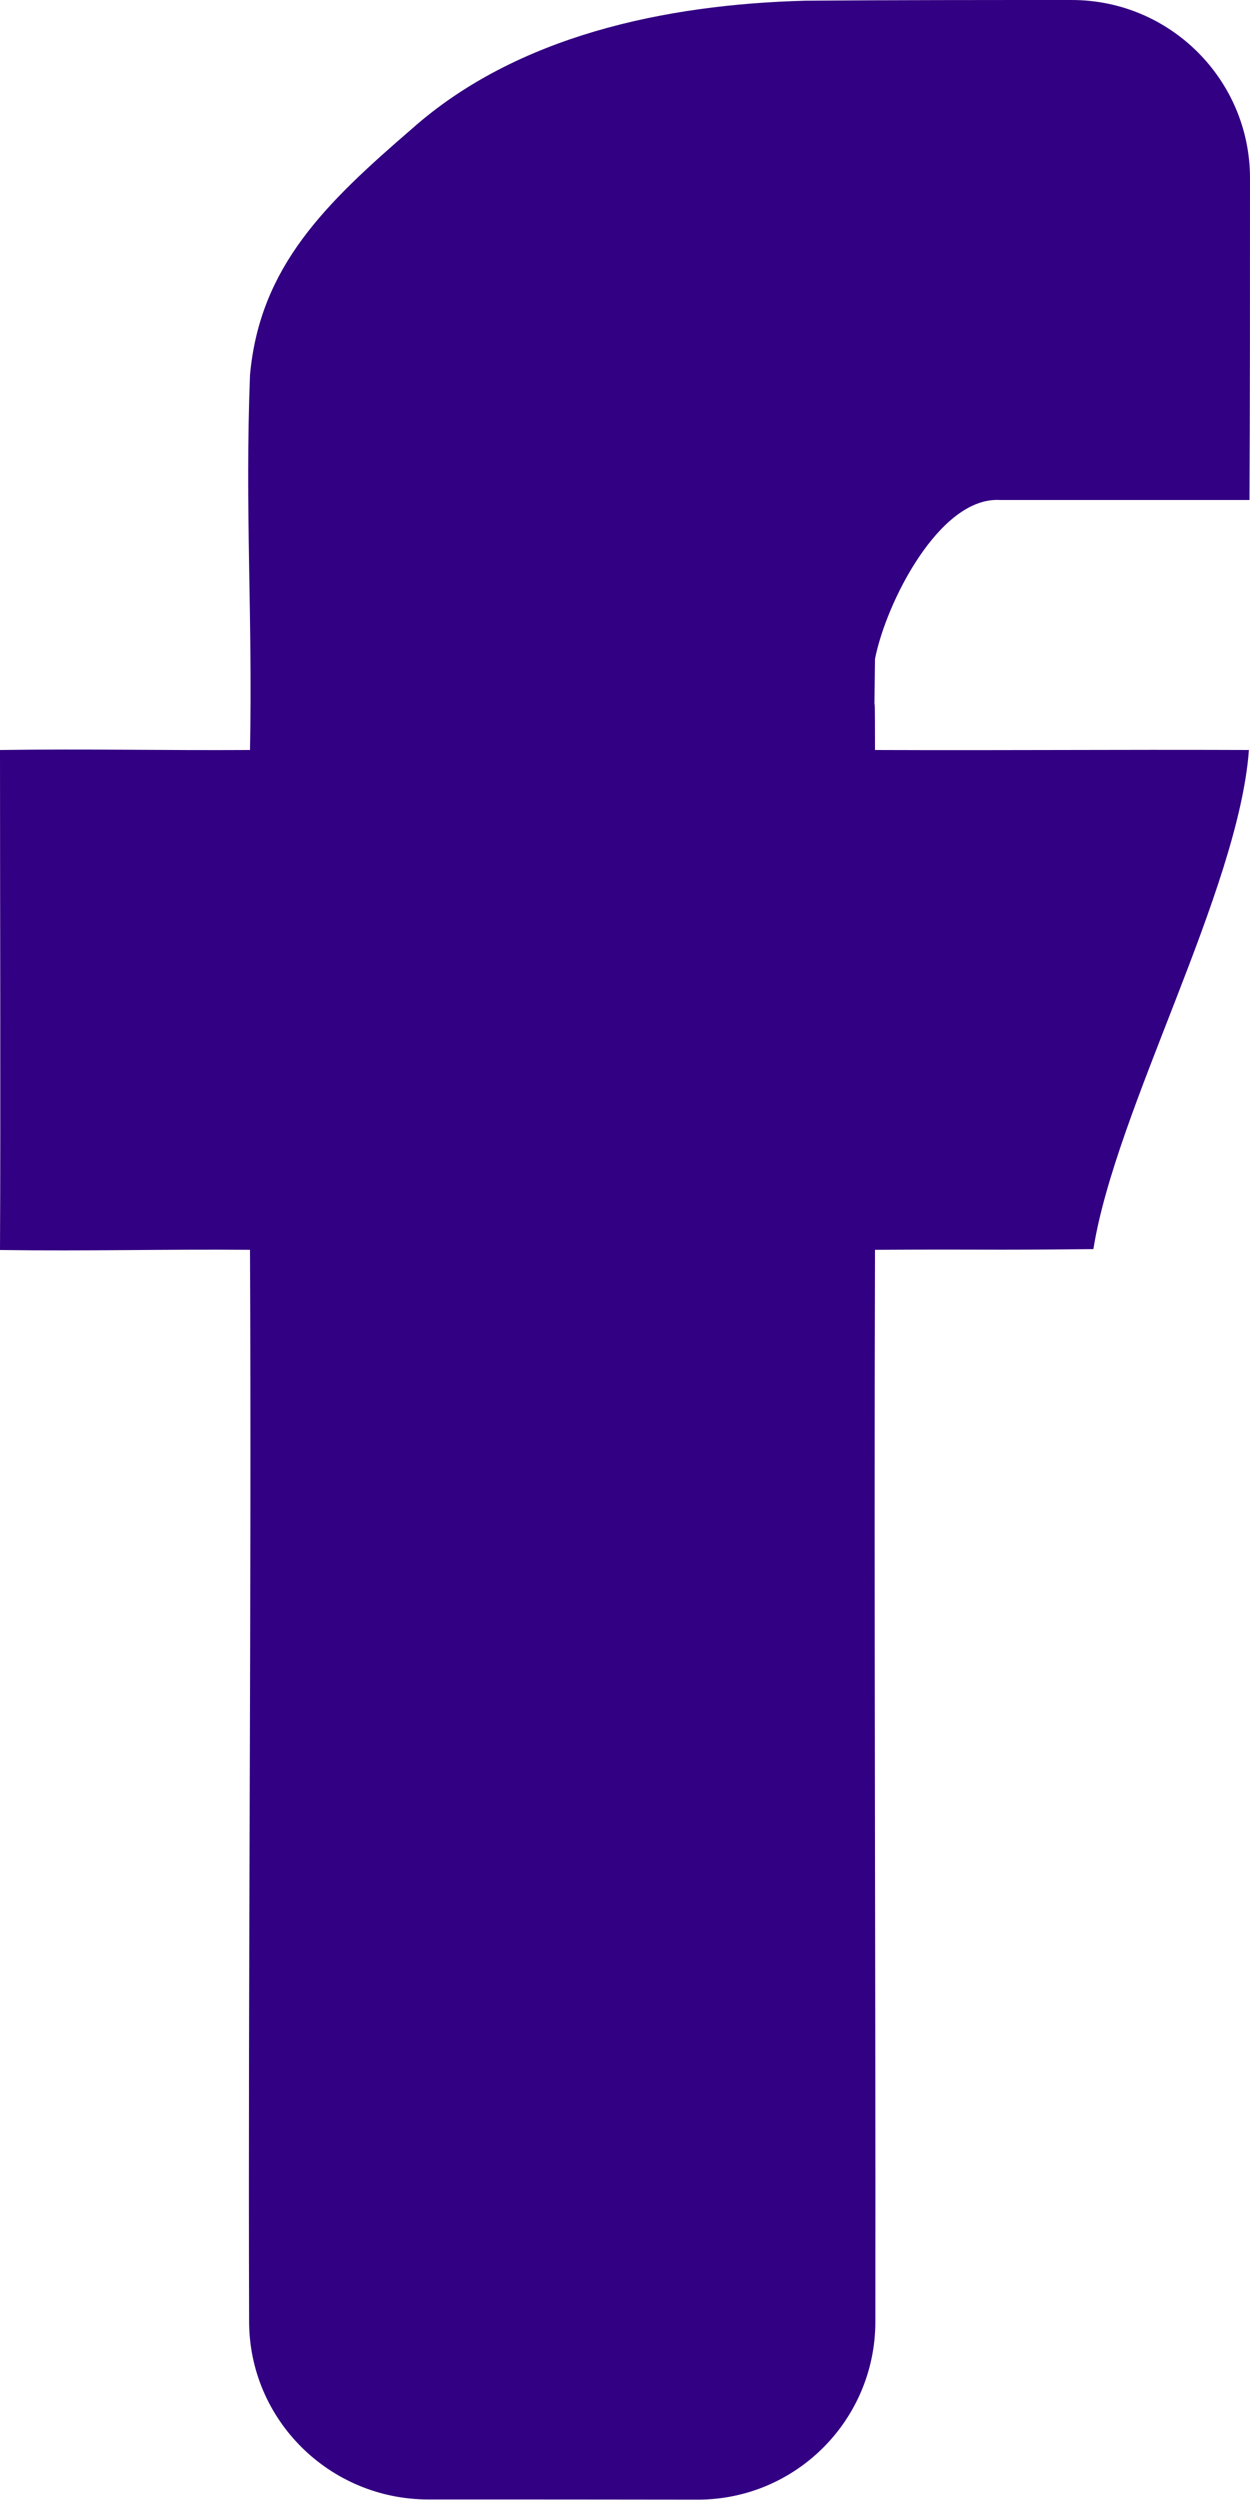<?xml version="1.0" encoding="UTF-8"?> <svg xmlns="http://www.w3.org/2000/svg" width="7" height="14" viewBox="0 0 7 14" fill="none"> <path d="M2.307 0.721C2.893 0.201 3.722 0.025 4.508 0.004C5.006 0 5.504 -0 6.002 8.85574e-05C6.552 0 6.999 0.446 7 0.996C7 1.619 7 2.279 6.997 2.8C6.462 2.8 6.135 2.8 5.6 2.8C5.262 2.78 4.962 3.374 4.9 3.69C4.893 4.237 4.9 3.653 4.9 4.2C5.686 4.203 6.208 4.197 6.994 4.2C6.935 4.991 6.247 6.214 6.123 6.995C5.428 7.002 5.595 6.995 4.9 6.999C4.894 9.001 4.904 11.001 4.902 13.003C4.901 13.553 4.456 13.998 3.907 13.998C3.413 13.997 2.892 13.997 2.399 13.997C1.847 13.997 1.396 13.553 1.395 13.001C1.389 11.001 1.409 9 1.4 6.999C0.898 6.995 0.502 7.007 0 7C0.004 6.215 0 4.981 0 4.2C0.502 4.193 0.898 4.203 1.4 4.2C1.415 3.439 1.371 2.861 1.4 2.1C1.455 1.492 1.823 1.139 2.307 0.721Z" fill="#320082"></path> </svg> 